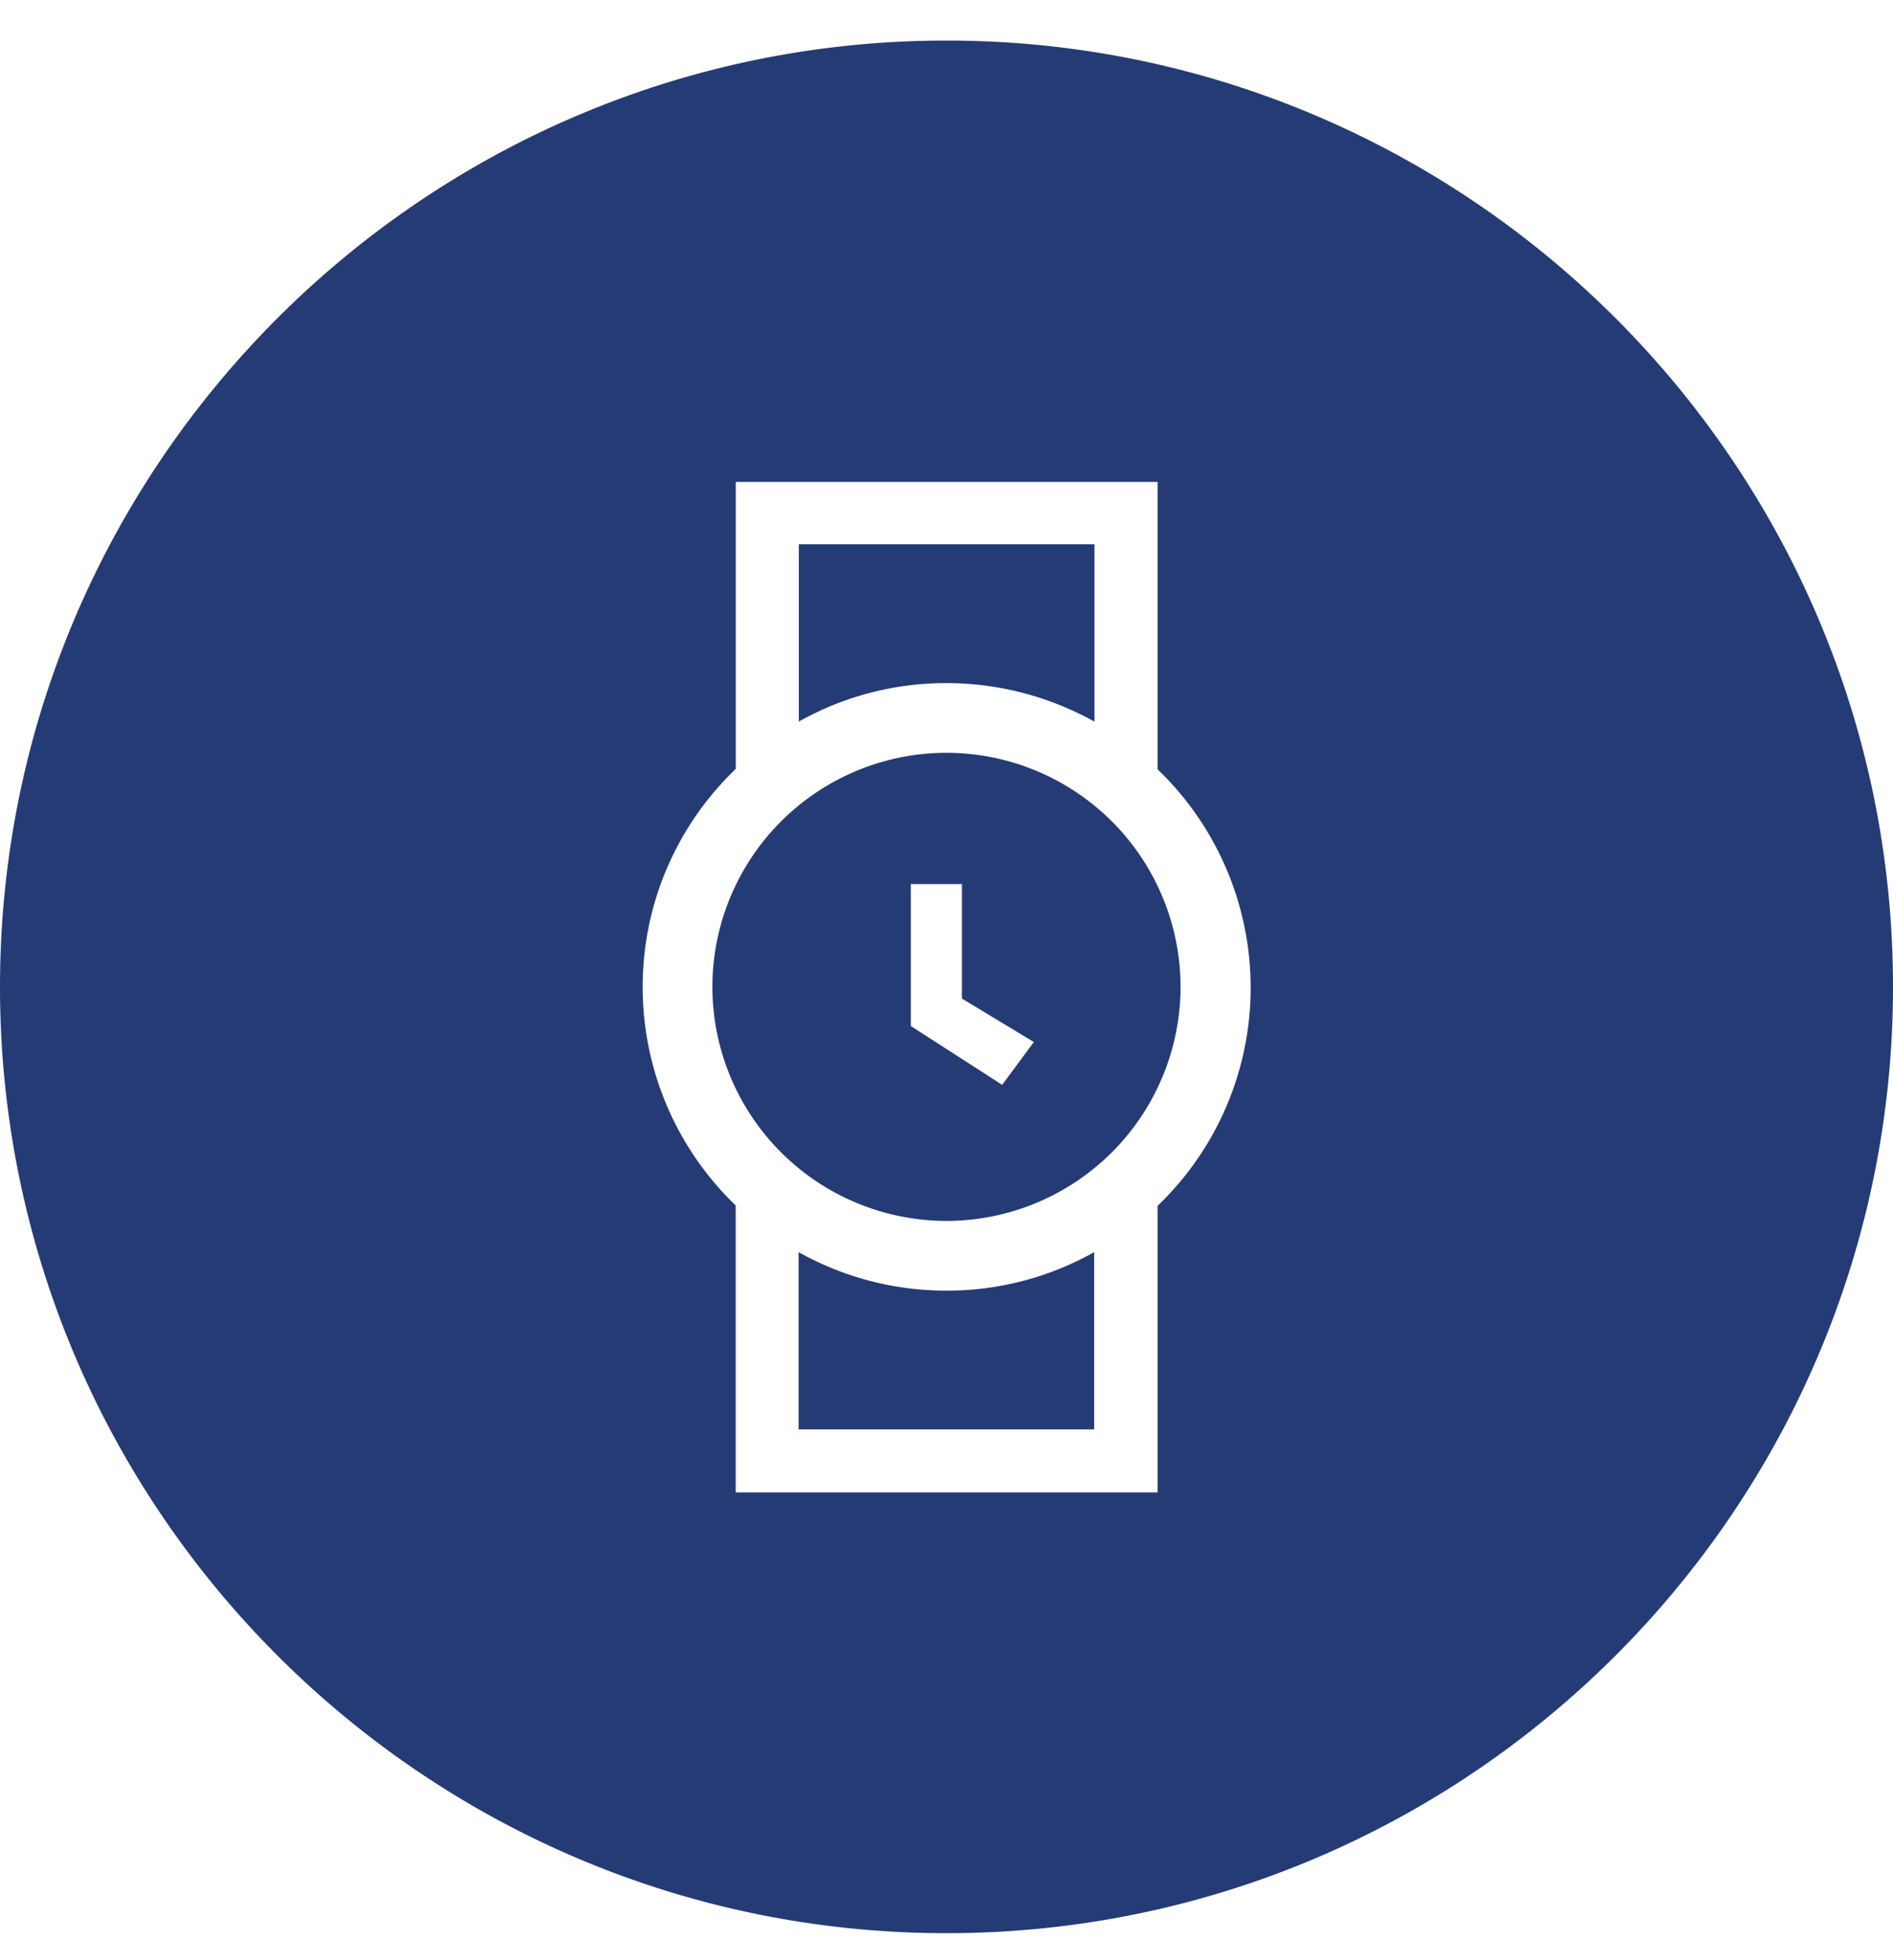 <svg xmlns="http://www.w3.org/2000/svg" width="28" height="29" fill="none"><path fill="#253B76" d="M11.812 18.525v2.622h4.372v-2.622a4.44 4.44 0 0 1-2.189.569c-.797 0-1.54-.21-2.183-.57m4.377-7.849V8.053h-4.373v2.622A4.44 4.44 0 0 1 14 10.106c.793 0 1.54.21 2.189.57"/><path fill="#253B76" d="M14 .6C6.281.6 0 6.881 0 14.6s6.281 14 14 14 14-6.281 14-14-6.281-14-14-14m3.122 17.23v4.25h-6.24v-4.246a4.48 4.48 0 0 1-1.376-3.23c0-1.269.527-2.412 1.377-3.229V7.13h6.239v4.251a4.48 4.48 0 0 1 1.377 3.23 4.47 4.47 0 0 1-1.377 3.229z"/><path fill="#253B76" d="M14 11.137a3.467 3.467 0 0 0-3.463 3.463A3.467 3.467 0 0 0 14 18.063a3.467 3.467 0 0 0 3.462-3.463A3.467 3.467 0 0 0 14 11.137m.826 4.914-1.354-.872v-2.1h.756v1.694l1.064.643-.466.63z"/></svg>